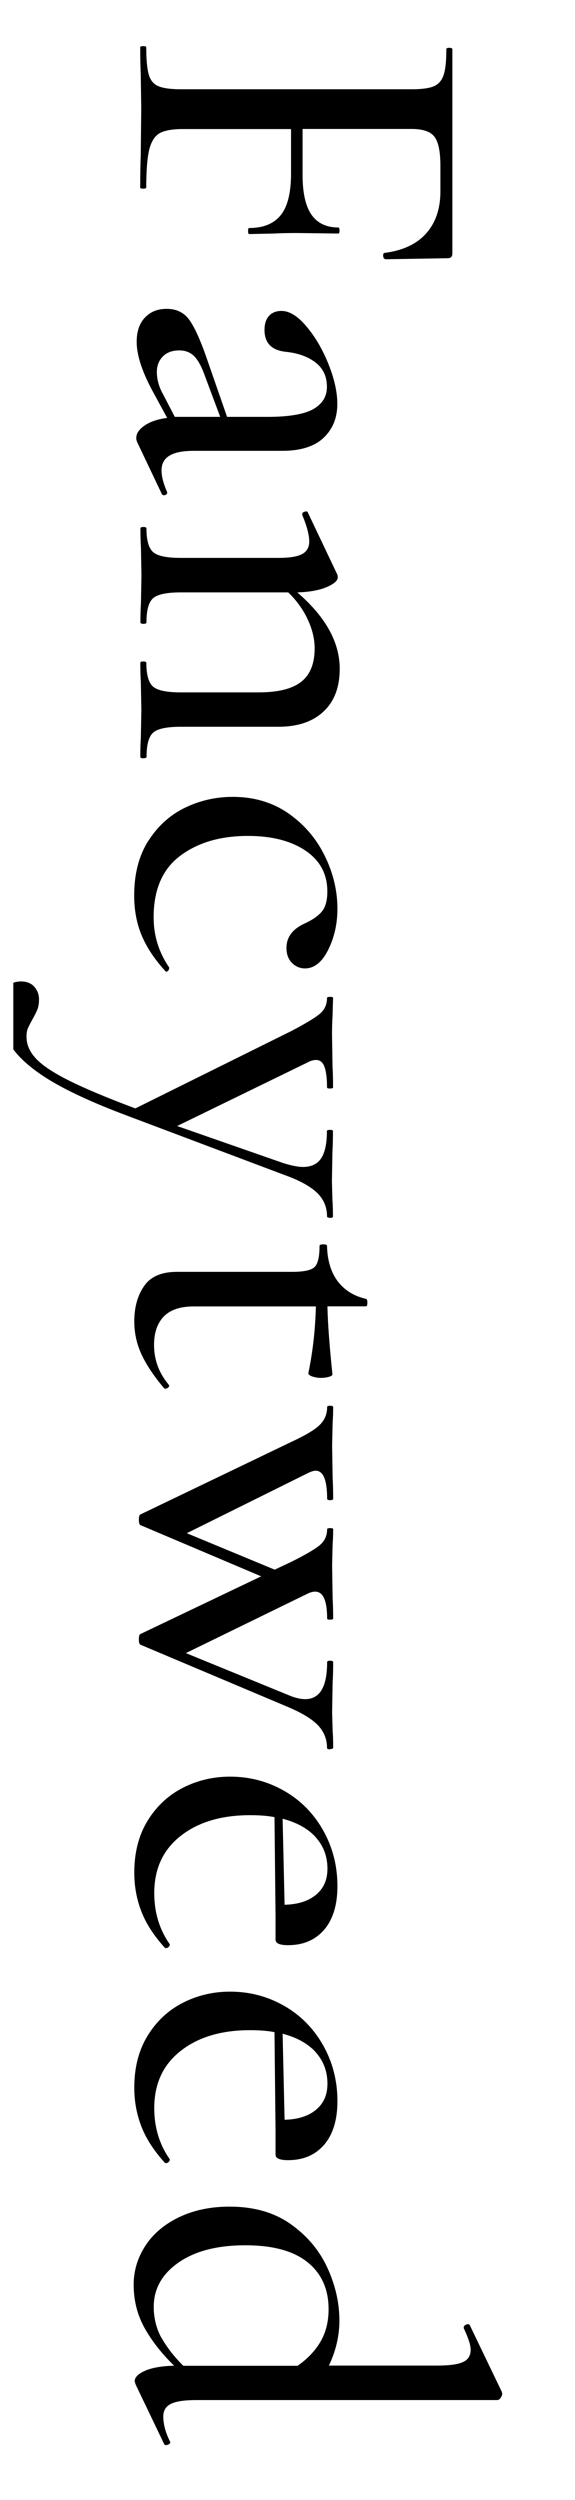 <?xml version="1.0" encoding="UTF-8"?><svg id="_レイヤー_2" xmlns="http://www.w3.org/2000/svg" xmlns:xlink="http://www.w3.org/1999/xlink" viewBox="0 0 55.28 240"><defs><style>.cls-1{clip-path:url(#clippath);}.cls-2{fill:none;}.cls-2,.cls-3{stroke-width:0px;}</style><clipPath id="clippath"><rect class="cls-2" x="1.28" width="54" height="240"/></clipPath></defs><g id="txt"><g class="cls-1"><path class="cls-3" d="m37.01,24.85c-.1,0-.15-.09-.17-.26-.02-.18.02-.28.12-.31,1.76-.22,3.1-.85,4.01-1.87.91-1.02,1.37-2.37,1.37-4.03v-2.45c0-1.38-.19-2.31-.58-2.81-.38-.5-1.12-.74-2.21-.74h-10.46v4.42c0,1.73.29,3,.86,3.82.58.82,1.44,1.22,2.59,1.22.06,0,.1.1.1.29s-.03.29-.1.29l-4.03-.05c-.96,0-1.68.02-2.16.05l-2.4.05c-.06,0-.1-.1-.1-.29s.03-.29.1-.29c1.38,0,2.39-.42,3.05-1.25.66-.83.98-2.16.98-3.98v-4.27h-10.42c-1.02,0-1.77.14-2.23.41-.46.27-.79.79-.98,1.56-.19.77-.29,1.98-.29,3.65,0,.06-.1.1-.29.1s-.29-.03-.29-.1c0-1.31.02-2.34.05-3.07l.05-4.51-.05-3.36c-.03-.61-.05-1.46-.05-2.54,0-.06.1-.1.29-.1s.29.03.29.1c0,1.18.08,2.06.24,2.62.16.56.47.94.94,1.13.46.19,1.18.29,2.14.29h22.22c.96,0,1.66-.1,2.11-.29.45-.19.76-.55.94-1.08.18-.53.26-1.35.26-2.47,0-.1.1-.14.29-.14s.29.05.29.14v19.58c0,.32-.14.48-.43.48l-6.05.1Z"/><path class="cls-3" d="m16.08,47.27c0,.13-.07.22-.22.26-.14.05-.25,0-.31-.12l-2.35-4.94c-.06-.13-.1-.27-.1-.43,0-.42.26-.81.79-1.18.53-.37,1.26-.62,2.18-.74l-1.49-2.74c-.96-1.82-1.44-3.34-1.44-4.56,0-.99.26-1.77.79-2.33.53-.56,1.22-.84,2.09-.84.93,0,1.65.34,2.16,1.03.51.69,1.09,1.96,1.73,3.82l1.92,5.52h3.89c2.05,0,3.51-.25,4.39-.74.88-.5,1.32-1.21,1.32-2.14,0-.99-.36-1.77-1.08-2.33s-1.66-.9-2.81-1.03c-1.41-.13-2.11-.83-2.11-2.11,0-.58.14-1.02.43-1.34.29-.32.69-.48,1.2-.48.77,0,1.58.5,2.42,1.51.85,1.01,1.55,2.22,2.11,3.62.56,1.41.84,2.67.84,3.79,0,1.34-.44,2.43-1.32,3.26-.88.83-2.2,1.25-3.96,1.25h-8.5c-1.06,0-1.84.15-2.35.46-.51.3-.77.78-.77,1.42,0,.58.18,1.26.53,2.06v.05Zm.72-7.25h4.37l-1.58-4.22c-.29-.77-.62-1.32-.98-1.66-.37-.34-.82-.5-1.37-.5-.67,0-1.2.19-1.58.58-.38.38-.58.88-.58,1.49,0,.7.19,1.41.58,2.11l1.15,2.21Z"/><path class="cls-3" d="m13.78,72.8c-.19,0-.29-.05-.29-.14,0-.77.02-1.39.05-1.87l.05-2.64-.05-2.64c-.03-.48-.05-1.1-.05-1.87,0-.1.1-.14.29-.14s.29.05.29.14c0,1.15.22,1.91.65,2.28.43.37,1.32.55,2.66.55h7.49c1.86,0,3.22-.34,4.08-1.01s1.3-1.74,1.3-3.22c0-.9-.22-1.82-.67-2.78-.45-.96-1.07-1.82-1.87-2.59h-10.32c-1.34,0-2.23.18-2.66.55s-.65,1.14-.65,2.33c0,.1-.1.14-.29.14s-.29-.05-.29-.14c0-.77.02-1.39.05-1.87l.05-2.64-.05-2.69c-.03-.45-.05-1.06-.05-1.82,0-.1.1-.14.29-.14s.29.05.29.14c0,1.15.22,1.91.65,2.28s1.32.55,2.66.55h9.36c1.06,0,1.82-.12,2.28-.36.46-.24.7-.65.7-1.22,0-.61-.22-1.46-.67-2.54v-.1c0-.1.08-.17.24-.22.16-.05.26-.02.29.07l2.83,5.95c.03.06.05.16.05.29,0,.32-.36.63-1.08.94-.72.3-1.66.47-2.81.5,2.72,2.34,4.08,4.78,4.08,7.34,0,1.76-.52,3.13-1.56,4.1-1.04.98-2.49,1.46-4.34,1.46h-9.36c-1.34,0-2.23.18-2.66.55-.43.37-.65,1.14-.65,2.33,0,.1-.1.14-.29.14Z"/><path class="cls-3" d="m14.28,80.7c.91-1.42,2.09-2.48,3.53-3.17,1.44-.69,2.96-1.03,4.56-1.03,2.05,0,3.83.53,5.35,1.58,1.52,1.06,2.69,2.42,3.5,4.08.82,1.66,1.22,3.36,1.22,5.09,0,1.44-.3,2.75-.89,3.94-.59,1.18-1.34,1.78-2.23,1.78-.48,0-.9-.18-1.25-.53-.35-.35-.53-.83-.53-1.44,0-1.06.62-1.86,1.87-2.4.74-.35,1.26-.74,1.58-1.15.32-.42.48-1.04.48-1.87,0-1.66-.7-2.97-2.09-3.91-1.39-.94-3.24-1.42-5.54-1.42-2.66,0-4.83.64-6.53,1.92-1.7,1.28-2.54,3.25-2.54,5.9,0,1.76.5,3.36,1.49,4.8v.1c0,.1-.05.18-.14.26-.1.08-.18.07-.24-.02-1.02-1.12-1.78-2.26-2.26-3.41-.48-1.15-.72-2.43-.72-3.84,0-2.08.46-3.83,1.37-5.26Z"/><path class="cls-3" d="m31.73,116.91c-.19,0-.29-.05-.29-.14,0-.9-.33-1.66-.98-2.28-.66-.62-1.7-1.19-3.14-1.7l-15.17-5.71c-3.07-1.15-5.49-2.26-7.25-3.31-1.76-1.06-3.02-2.14-3.77-3.24-.75-1.1-1.13-2.34-1.13-3.72,0-.77.18-1.39.53-1.87.35-.48.85-.72,1.49-.72.54,0,.97.17,1.27.5.3.34.46.74.46,1.22,0,.42-.06.75-.17,1.01-.11.26-.26.56-.46.91-.19.35-.34.63-.43.84-.1.21-.14.49-.14.84,0,.77.32,1.48.96,2.14.64.66,1.7,1.35,3.19,2.09,1.49.74,3.59,1.62,6.31,2.64l15.02-7.44c1.41-.74,2.33-1.3,2.76-1.68.43-.38.65-.88.65-1.49,0-.06.1-.1.29-.1s.29.03.29.1l-.05,1.78c-.03.42-.05.99-.05,1.73l.05,3.12c.03.48.05,1.13.05,1.97,0,.06-.1.1-.29.1s-.29-.03-.29-.1c0-.86-.08-1.52-.24-1.97-.16-.45-.43-.67-.82-.67-.26,0-.53.08-.82.24l-12.53,6.1,10.18,3.55c.83.26,1.47.38,1.92.38.8,0,1.38-.28,1.75-.84.37-.56.55-1.43.55-2.62,0-.06.1-.1.29-.1s.29.03.29.1c0,.86-.02,1.52-.05,1.97l-.05,2.88.05,1.82c.03.32.05.83.05,1.54,0,.1-.1.14-.29.14Z"/><path class="cls-3" d="m16.27,132.99c0,.13-.07.22-.22.29-.14.06-.25.05-.31-.05-.99-1.18-1.71-2.27-2.16-3.26-.45-.99-.67-2.03-.67-3.12,0-1.34.31-2.47.94-3.38.62-.91,1.67-1.37,3.14-1.37h11.09c1.12,0,1.84-.15,2.16-.46.32-.3.48-.98.48-2.04,0-.1.13-.14.38-.14.22,0,.34.05.34.14.03,1.41.38,2.54,1.03,3.41.66.86,1.56,1.42,2.71,1.68.1.03.14.16.14.38s-.05.34-.14.34h-3.7c.03,1.57.19,3.74.48,6.53,0,.1-.11.17-.34.24-.22.06-.48.1-.77.1s-.57-.05-.84-.14c-.27-.1-.39-.21-.36-.34.42-2.02.66-4.14.72-6.38h-11.76c-1.28,0-2.23.32-2.86.96-.62.64-.94,1.55-.94,2.74,0,1.41.46,2.67,1.39,3.79l.05.1Z"/><path class="cls-3" d="m31.73,167.94c-.19,0-.29-.05-.29-.14,0-.83-.29-1.55-.86-2.16-.58-.61-1.55-1.2-2.93-1.78l-14.11-5.95c-.13-.03-.19-.21-.19-.53s.06-.5.19-.53l11.57-5.52-11.57-4.9c-.13-.03-.19-.21-.19-.53s.06-.5.19-.53l14.5-6.96c1.38-.64,2.29-1.19,2.74-1.66.45-.46.67-1.02.67-1.66,0-.1.1-.14.29-.14s.29.05.29.14c0,.61-.02,1.09-.05,1.44l-.05,2.26.05,3.12c.03.48.05,1.14.05,1.97,0,.1-.1.14-.29.14s-.29-.05-.29-.14c0-1.79-.37-2.69-1.1-2.69-.19,0-.45.08-.77.24l-11.62,5.76,8.45,3.5,1.63-.77c1.41-.7,2.33-1.25,2.76-1.63.43-.38.65-.88.65-1.49,0-.06.1-.1.29-.1s.29.03.29.1c0,.58-.02,1.04-.05,1.39l-.05,2.11.05,3.17c.03.48.05,1.12.05,1.92,0,.06-.1.1-.29.1s-.29-.03-.29-.1c0-1.73-.38-2.59-1.15-2.59-.22,0-.46.06-.72.19l-11.71,5.71,9.98,4.08c.54.22,1.04.34,1.49.34,1.41,0,2.11-1.18,2.11-3.55,0-.1.1-.14.29-.14s.29.05.29.14c0,.86-.02,1.5-.05,1.92l-.05,2.88.05,1.82c.03.32.05.85.05,1.58,0,.1-.1.14-.29.14Z"/><path class="cls-3" d="m16.32,186.7c0,.1-.06.18-.17.26-.11.08-.22.09-.31.02-1.02-1.12-1.77-2.26-2.23-3.43-.46-1.17-.7-2.42-.7-3.77,0-1.92.42-3.58,1.27-4.97.85-1.39,1.98-2.45,3.38-3.17,1.41-.72,2.93-1.08,4.56-1.08,1.89,0,3.62.46,5.21,1.37s2.83,2.18,3.74,3.79c.91,1.62,1.37,3.4,1.37,5.35,0,1.79-.42,3.18-1.27,4.18-.85.99-2.01,1.49-3.48,1.49-.8,0-1.2-.18-1.2-.53v-2.3l-.1-9.46c-.64-.13-1.42-.19-2.35-.19-2.75,0-4.98.66-6.67,1.99-1.7,1.33-2.54,3.16-2.54,5.5,0,1.86.5,3.49,1.49,4.9v.05Zm14.04-10.32c-.75-.83-1.82-1.42-3.19-1.78l.19,8.26c1.28-.03,2.29-.35,3.02-.96.74-.61,1.1-1.44,1.1-2.5,0-1.18-.38-2.19-1.13-3.02Z"/><path class="cls-3" d="m16.32,207.34c0,.1-.06.18-.17.26-.11.08-.22.09-.31.02-1.02-1.12-1.77-2.26-2.23-3.43-.46-1.17-.7-2.42-.7-3.77,0-1.92.42-3.58,1.27-4.97.85-1.39,1.98-2.45,3.38-3.17,1.41-.72,2.93-1.08,4.56-1.08,1.89,0,3.62.46,5.21,1.37s2.83,2.18,3.74,3.79c.91,1.62,1.37,3.4,1.37,5.35,0,1.79-.42,3.18-1.27,4.18-.85.99-2.01,1.49-3.48,1.49-.8,0-1.2-.18-1.2-.53v-2.3l-.1-9.46c-.64-.13-1.42-.19-2.35-.19-2.75,0-4.98.66-6.67,1.99-1.7,1.33-2.54,3.16-2.54,5.5,0,1.86.5,3.49,1.49,4.9v.05Zm14.04-10.32c-.75-.83-1.82-1.42-3.19-1.78l.19,8.26c1.28-.03,2.29-.35,3.02-.96.74-.61,1.1-1.44,1.1-2.5,0-1.18-.38-2.19-1.13-3.02Z"/><path class="cls-3" d="m16.37,234.46c0,.1-.08.18-.24.24-.16.06-.27.05-.34-.05l-2.74-5.71c-.06-.19-.1-.3-.1-.34,0-.38.34-.72,1.01-1.01.67-.29,1.6-.45,2.78-.48-1.18-1.15-2.13-2.35-2.83-3.6-.7-1.25-1.06-2.64-1.06-4.18,0-1.34.38-2.59,1.13-3.74.75-1.15,1.83-2.06,3.24-2.74,1.41-.67,3.02-1.01,4.85-1.01,2.34,0,4.3.56,5.88,1.68,1.58,1.12,2.76,2.52,3.53,4.2.77,1.68,1.15,3.37,1.15,5.06,0,1.47-.34,2.91-1.01,4.32h10.37c1.18,0,2.02-.11,2.52-.34.5-.22.74-.62.74-1.2,0-.42-.22-1.1-.67-2.06v-.05c0-.13.08-.22.24-.29.16-.06.27-.05.34.05l3.07,6.38c.03.06.05.14.05.24s-.05.22-.14.36c-.1.14-.21.22-.34.22h-28.94c-1.12,0-1.93.12-2.42.36-.5.24-.74.65-.74,1.22,0,.74.21,1.52.62,2.35l.05.1Zm-.84-10.03c.5.9,1.19,1.79,2.09,2.69h10.99c.96-.67,1.7-1.45,2.21-2.33.51-.88.77-1.91.77-3.1,0-1.92-.67-3.42-2.02-4.51s-3.34-1.63-6-1.63-4.82.55-6.41,1.66c-1.58,1.1-2.38,2.52-2.38,4.25,0,1.09.25,2.08.74,2.98Z"/></g></g></svg>